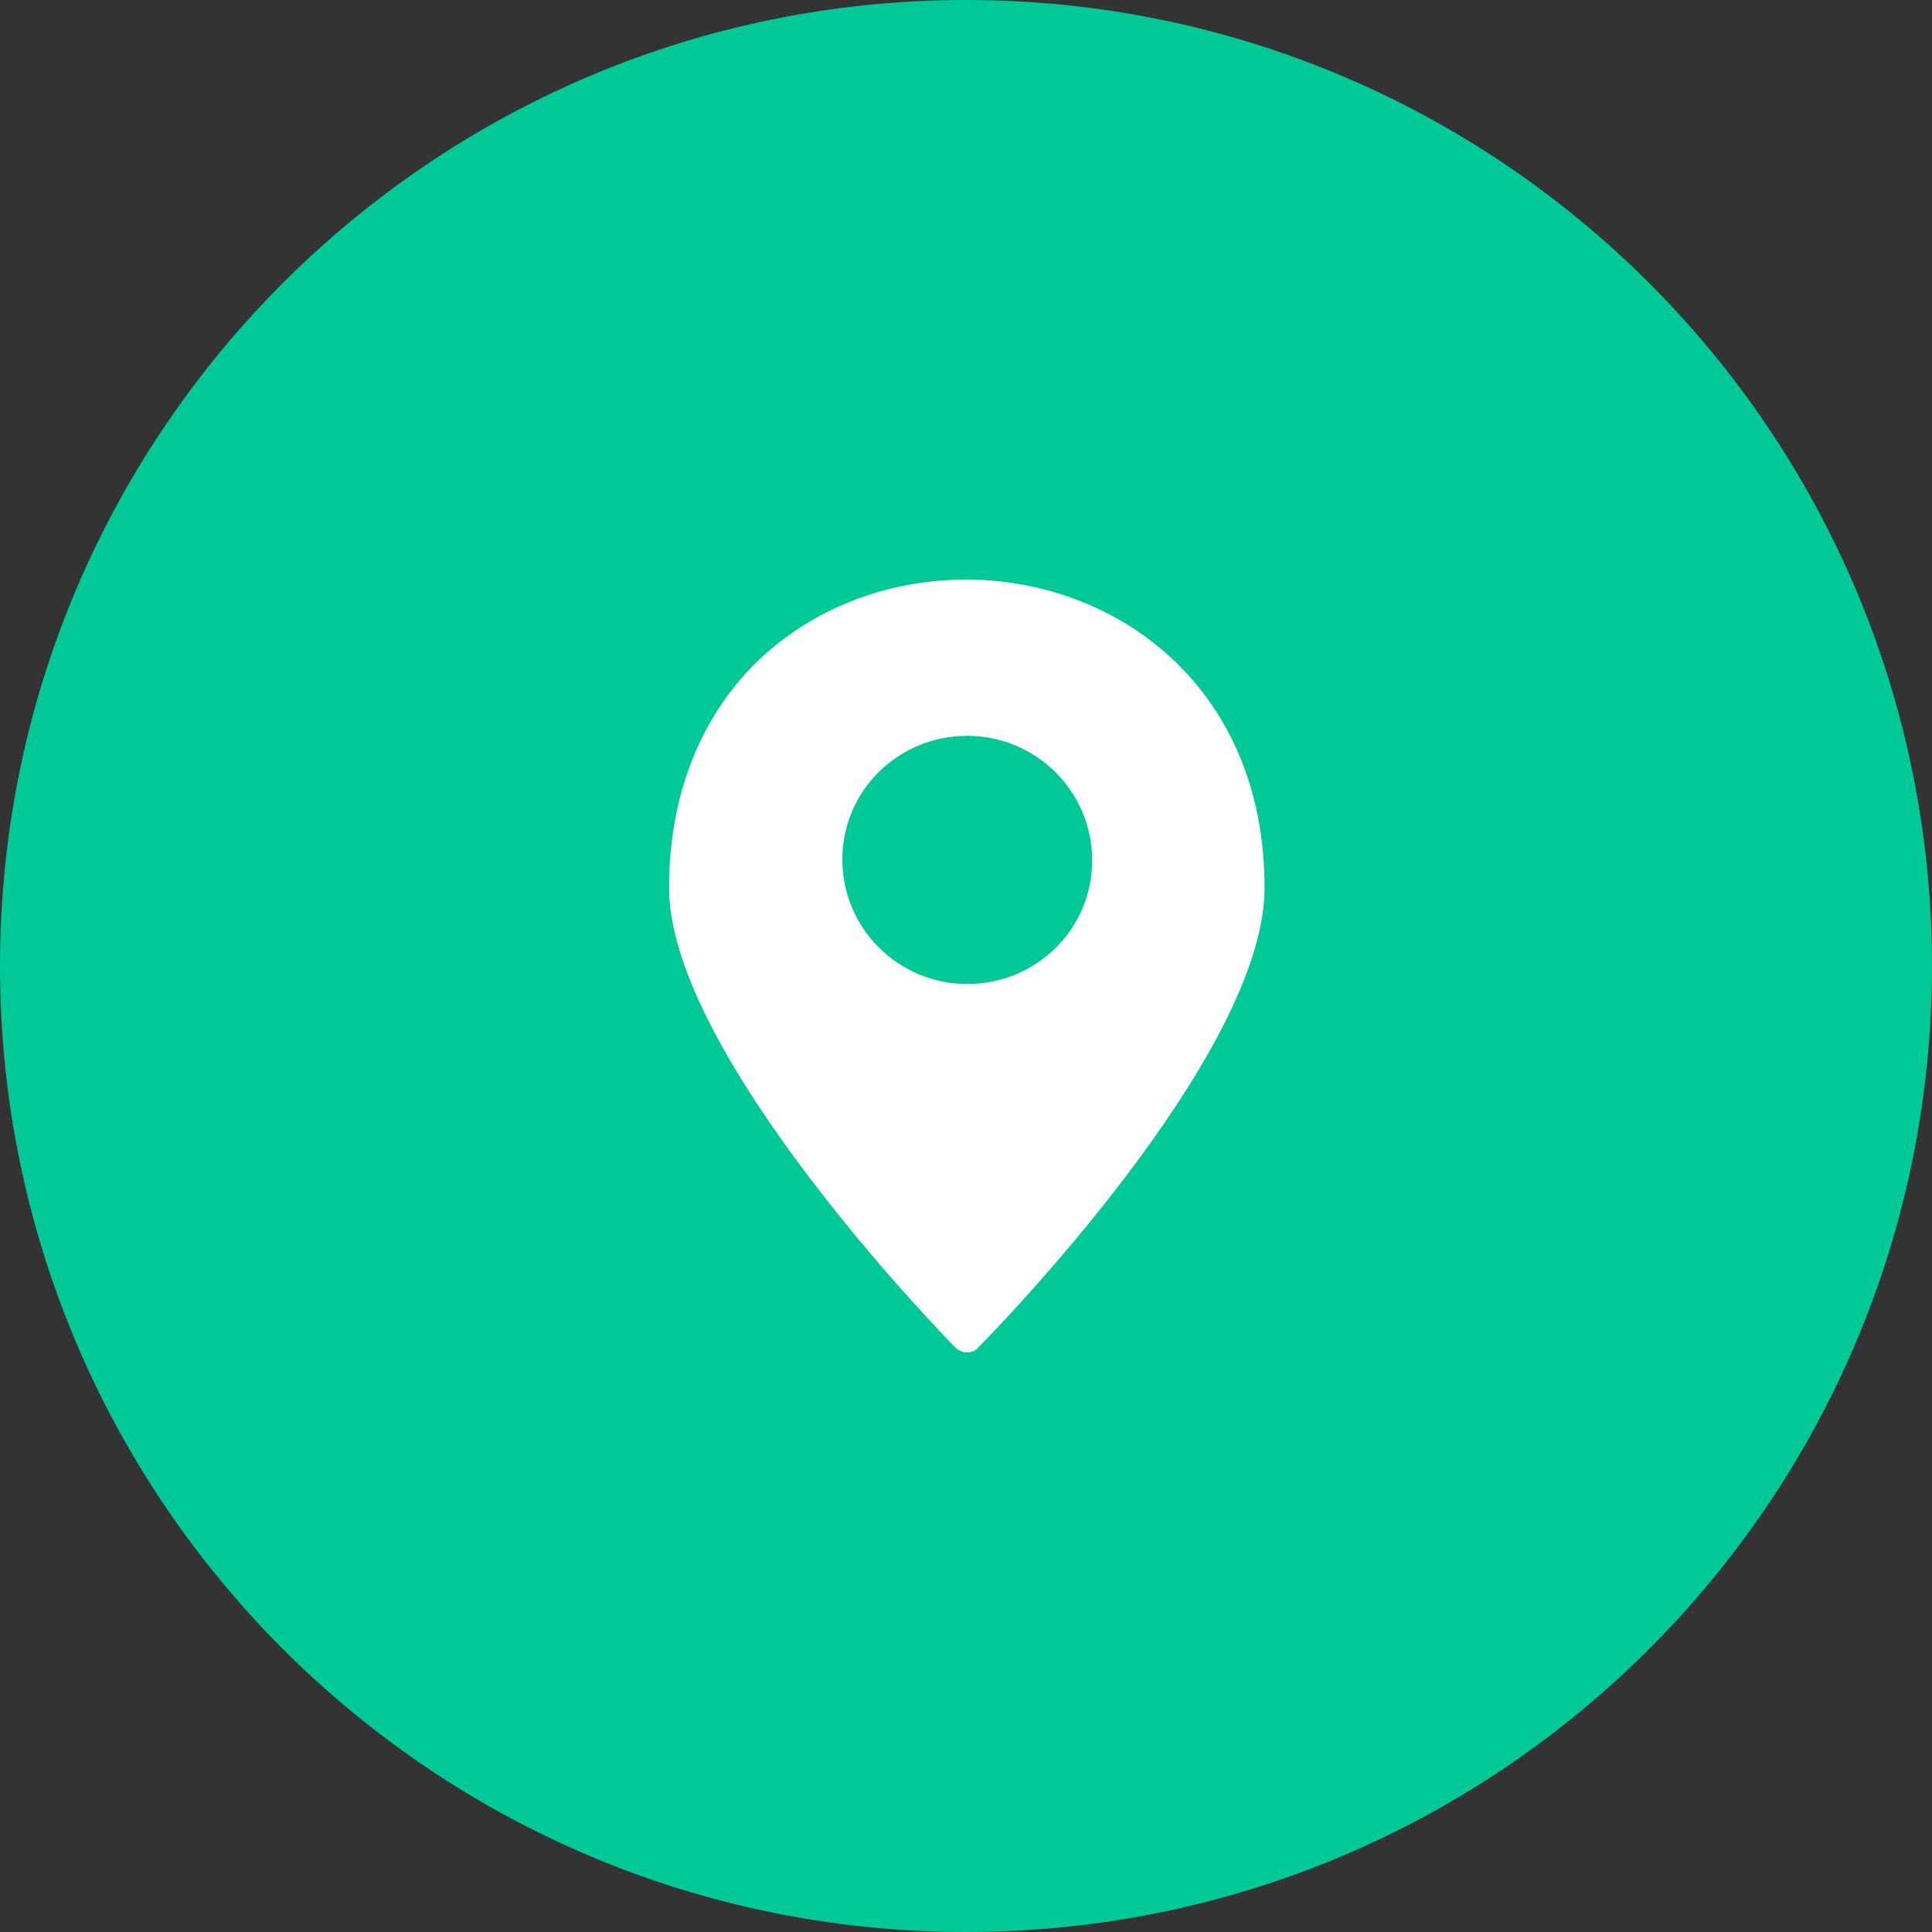 <svg xmlns="http://www.w3.org/2000/svg" xmlns:xlink="http://www.w3.org/1999/xlink" width="100" zoomAndPan="magnify" viewBox="0 0 75 75" height="100" preserveAspectRatio="xMidYMid meet" version="1.0"><rect x="0" y="0" width="75" height="75" fill="#333333" stroke="none"/><defs><clipPath id="72953f382d"><path d="M 37.5 0 C 16.789 0 0 16.789 0 37.5 C 0 58.211 16.789 75 37.5 75 C 58.211 75 75 58.211 75 37.5 C 75 16.789 58.211 0 37.5 0 " clip-rule="nonzero"/></clipPath><clipPath id="6daa6206eb"><path d="M 25.914 22.5 L 49.164 22.5 L 49.164 52.5 L 25.914 52.5 Z M 25.914 22.5 " clip-rule="nonzero"/></clipPath></defs><g clip-path="url(#72953f382d)"><rect x="-7.5" width="90" fill="#00c897" y="-7.5" height="90" fill-opacity="1"/></g><g clip-path="url(#6daa6206eb)"><path fill="#ffffff" d="M 37.547 38.199 C 34.871 38.199 32.699 36.031 32.699 33.367 C 32.699 30.699 34.871 28.566 37.547 28.566 C 40.227 28.566 42.398 30.73 42.398 33.402 C 42.398 36.066 40.227 38.199 37.547 38.199 Z M 37.516 22.5 C 34.504 22.5 31.695 23.566 29.586 25.5 C 27.246 27.668 25.973 30.801 25.973 34.465 C 25.973 40.898 36.613 51.836 37.078 52.301 C 37.215 52.434 37.383 52.5 37.547 52.5 C 37.715 52.5 37.883 52.434 37.984 52.301 C 38.449 51.836 49.09 41 49.09 34.465 C 49.09 26.598 43.27 22.5 37.516 22.5 " fill-opacity="1" fill-rule="nonzero"/></g></svg>